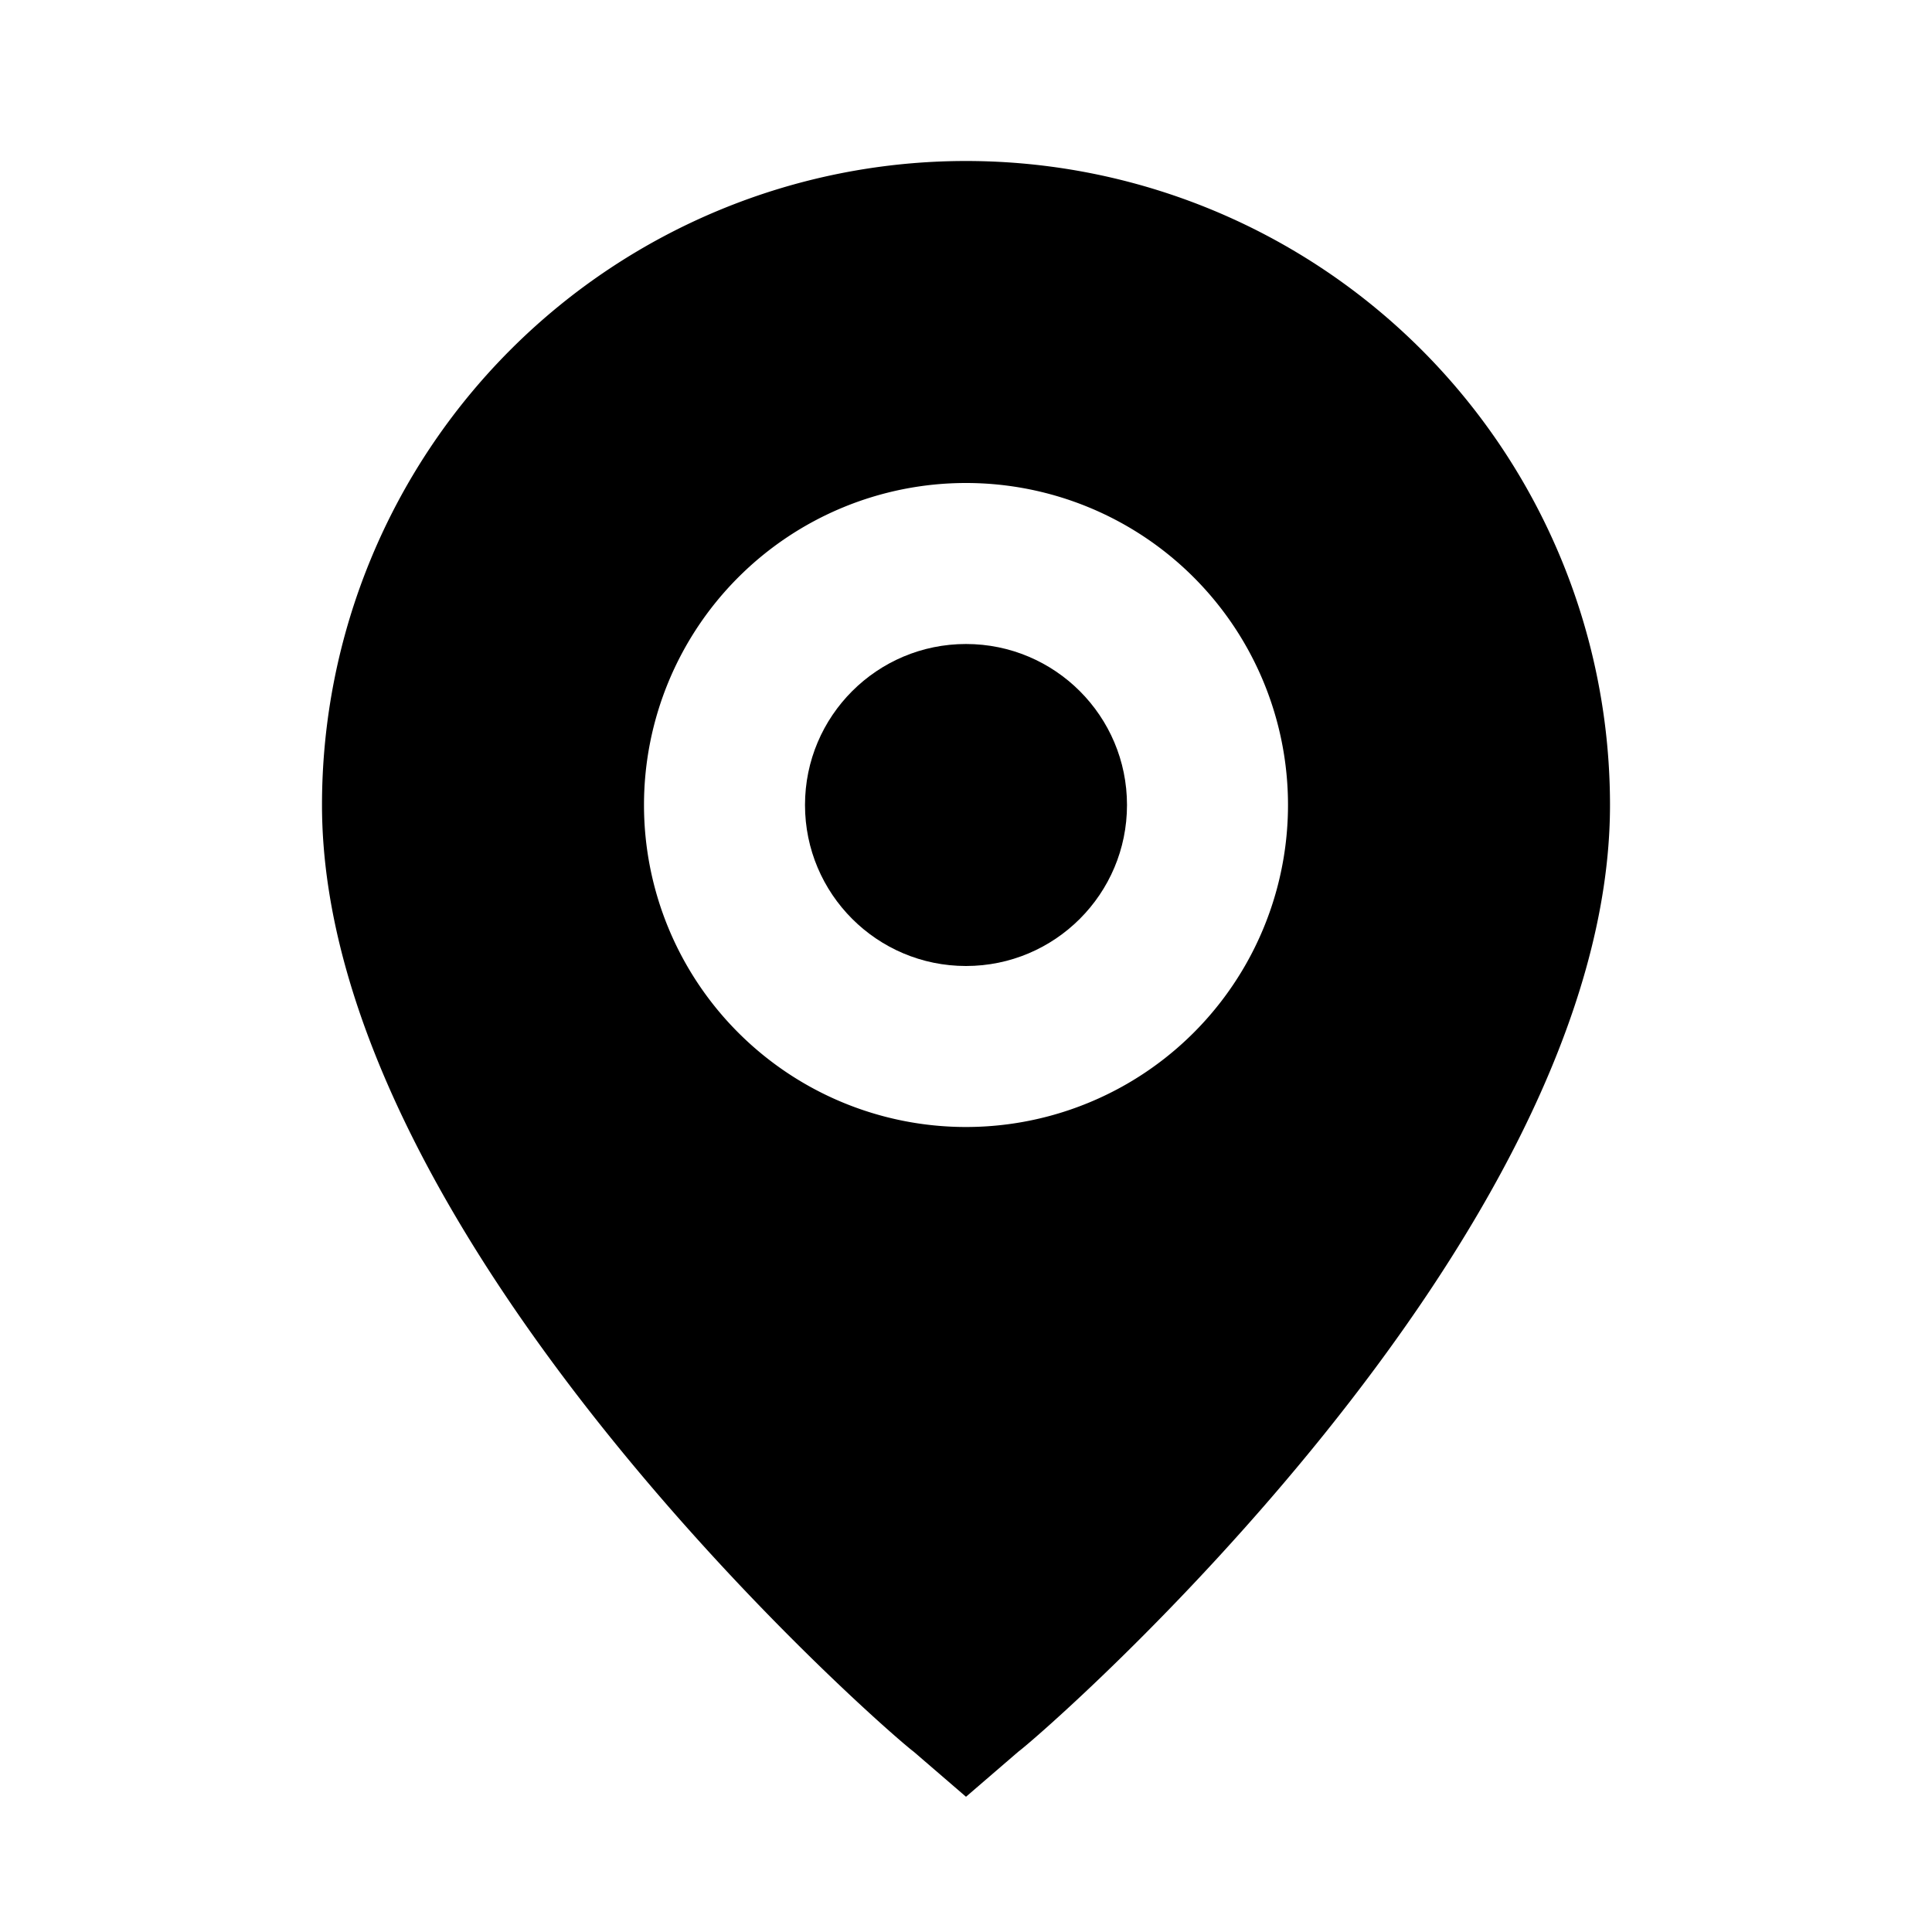 <?xml version="1.0" ?><!-- Uploaded to: SVG Repo, www.svgrepo.com, Generator: SVG Repo Mixer Tools -->
<svg fill="#000000" width="800px" height="800px" viewBox="0 0 24 24" data-name="Layer 1" id="Layer_1" xmlns="http://www.w3.org/2000/svg"><title/><path d="M12,2a8,8,0,0,0-8,8c0,5.4,7,11.5,7.35,11.76l.65.56.65-.56C13,21.5,20,15.4,20,10A8,8,0,0,0,12,2Zm0,12a4,4,0,1,1,4-4A4,4,0,0,1,12,14Z"/><circle cx="12" cy="10" r="2"/></svg>